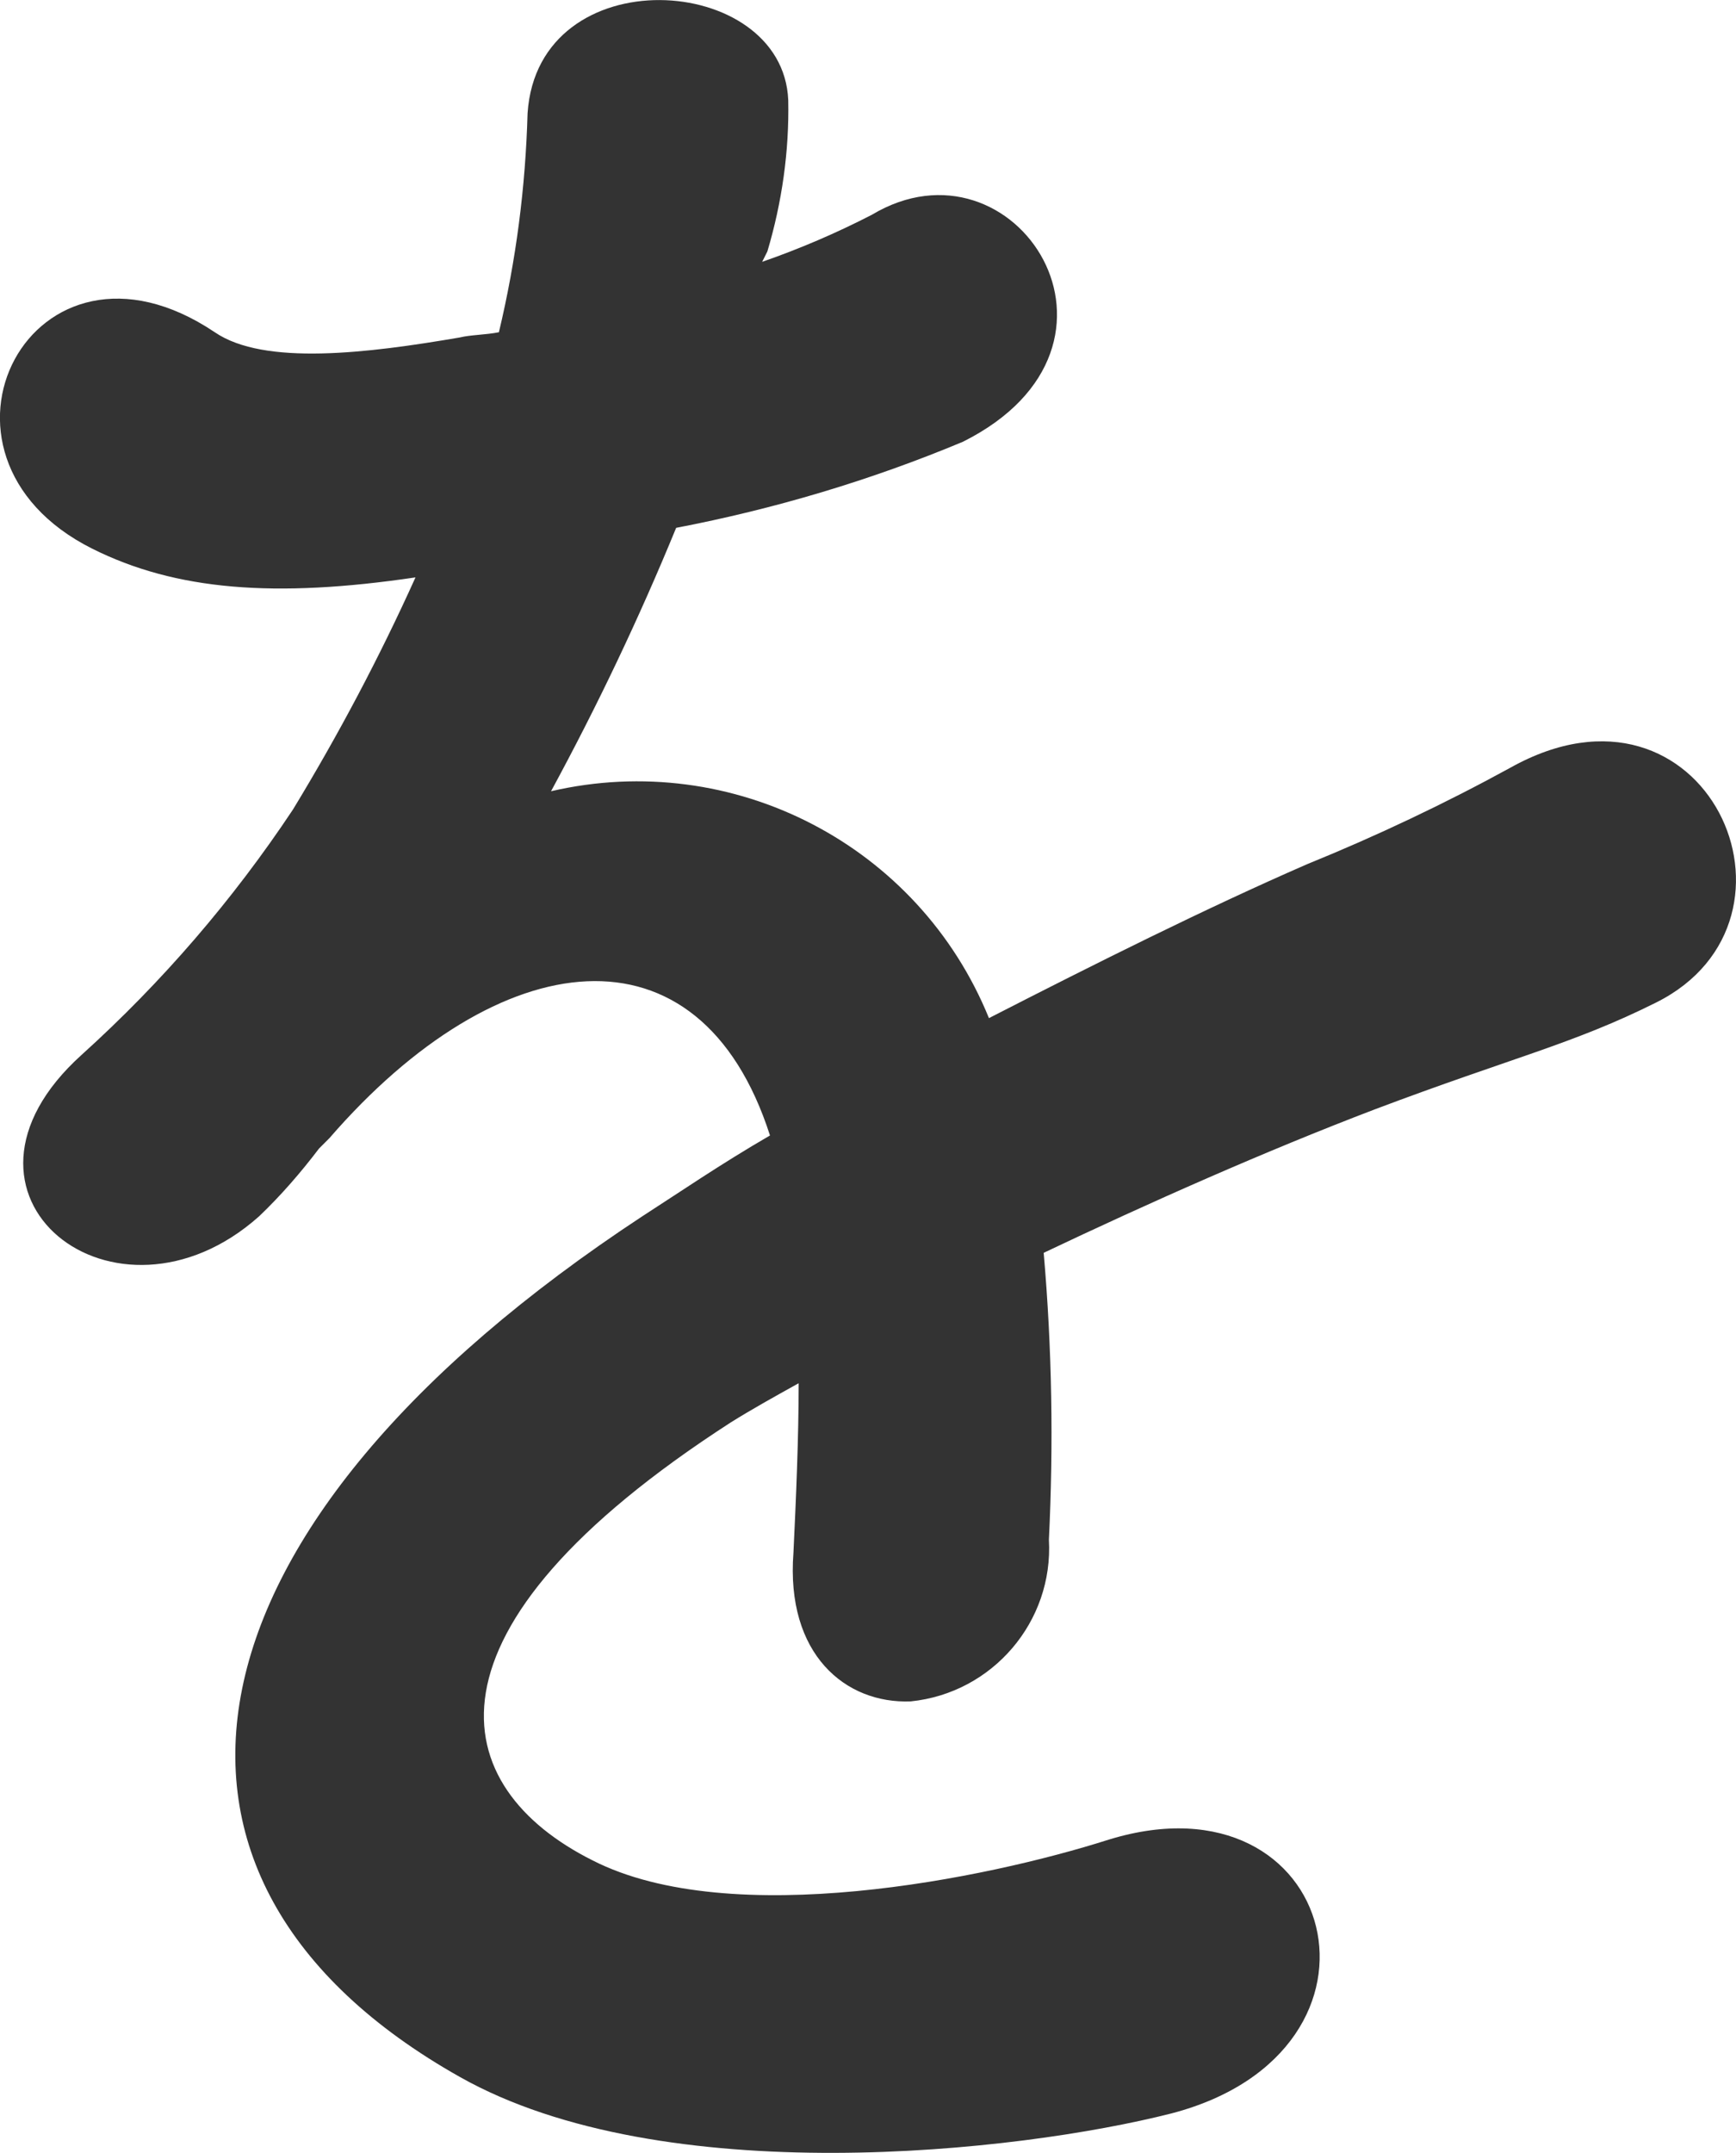 <?xml version="1.0" encoding="UTF-8"?>
<svg id="_レイヤー_2" data-name="レイヤー 2" xmlns="http://www.w3.org/2000/svg" viewBox="0 0 33.3 41.28">
  <defs>
    <style>
      .cls-1 {
        fill: #333;
      }
    </style>
  </defs>
  <g id="_レイヤー_1-2" data-name="レイヤー 1">
    <path class="cls-1" d="m14.72,4.82c.28-.94.42-1.92.4-2.9-.1-2.45-4.8-2.75-5,.25-.04,1.42-.22,2.82-.55,4.2-.25.05-.55.05-.75.1-1.75.3-3.75.55-4.7-.1C.62,4.02-1.83,8.72,1.77,10.52c1.6.8,3.5.95,6.2.55-.69,1.53-1.48,3.02-2.35,4.45-1.15,1.73-2.51,3.31-4.05,4.7-3,2.7.65,5.55,3.4,3.1.42-.4.8-.84,1.15-1.3l.2-.2c3.25-3.75,7.1-4.25,8.45-.05-.95.55-1.75,1.1-2.45,1.55-9.05,5.95-10.25,12.7-3.5,16.5,3.9,2.2,10.7,1.45,13.65.7,4.6-1.2,3.2-6.6-1.2-5.25-2.35.75-7.25,1.75-9.9.4-2.8-1.4-3.55-4.4,2.65-8.4.4-.25.85-.5,1.3-.75,0,1.05-.05,2.2-.1,3.25-.15,1.95,1,2.9,2.25,2.85,1.57-.16,2.74-1.53,2.65-3.1.09-1.83.06-3.67-.1-5.5,2-.95,4.25-1.95,6.35-2.75,2.65-1,3.8-1.25,5.4-2.05,3.2-1.6.95-6.6-2.8-4.5-1.26.69-2.57,1.31-3.9,1.85-1.95.85-4.05,1.9-6.1,2.95-1.35-3.32-4.91-5.16-8.4-4.35.89-1.64,1.69-3.32,2.4-5.05,1.88-.36,3.73-.91,5.5-1.65,3.7-1.85,1-6-1.75-4.35-.68.35-1.38.65-2.1.9l.1-.2Z"/>
  </g>
</svg>